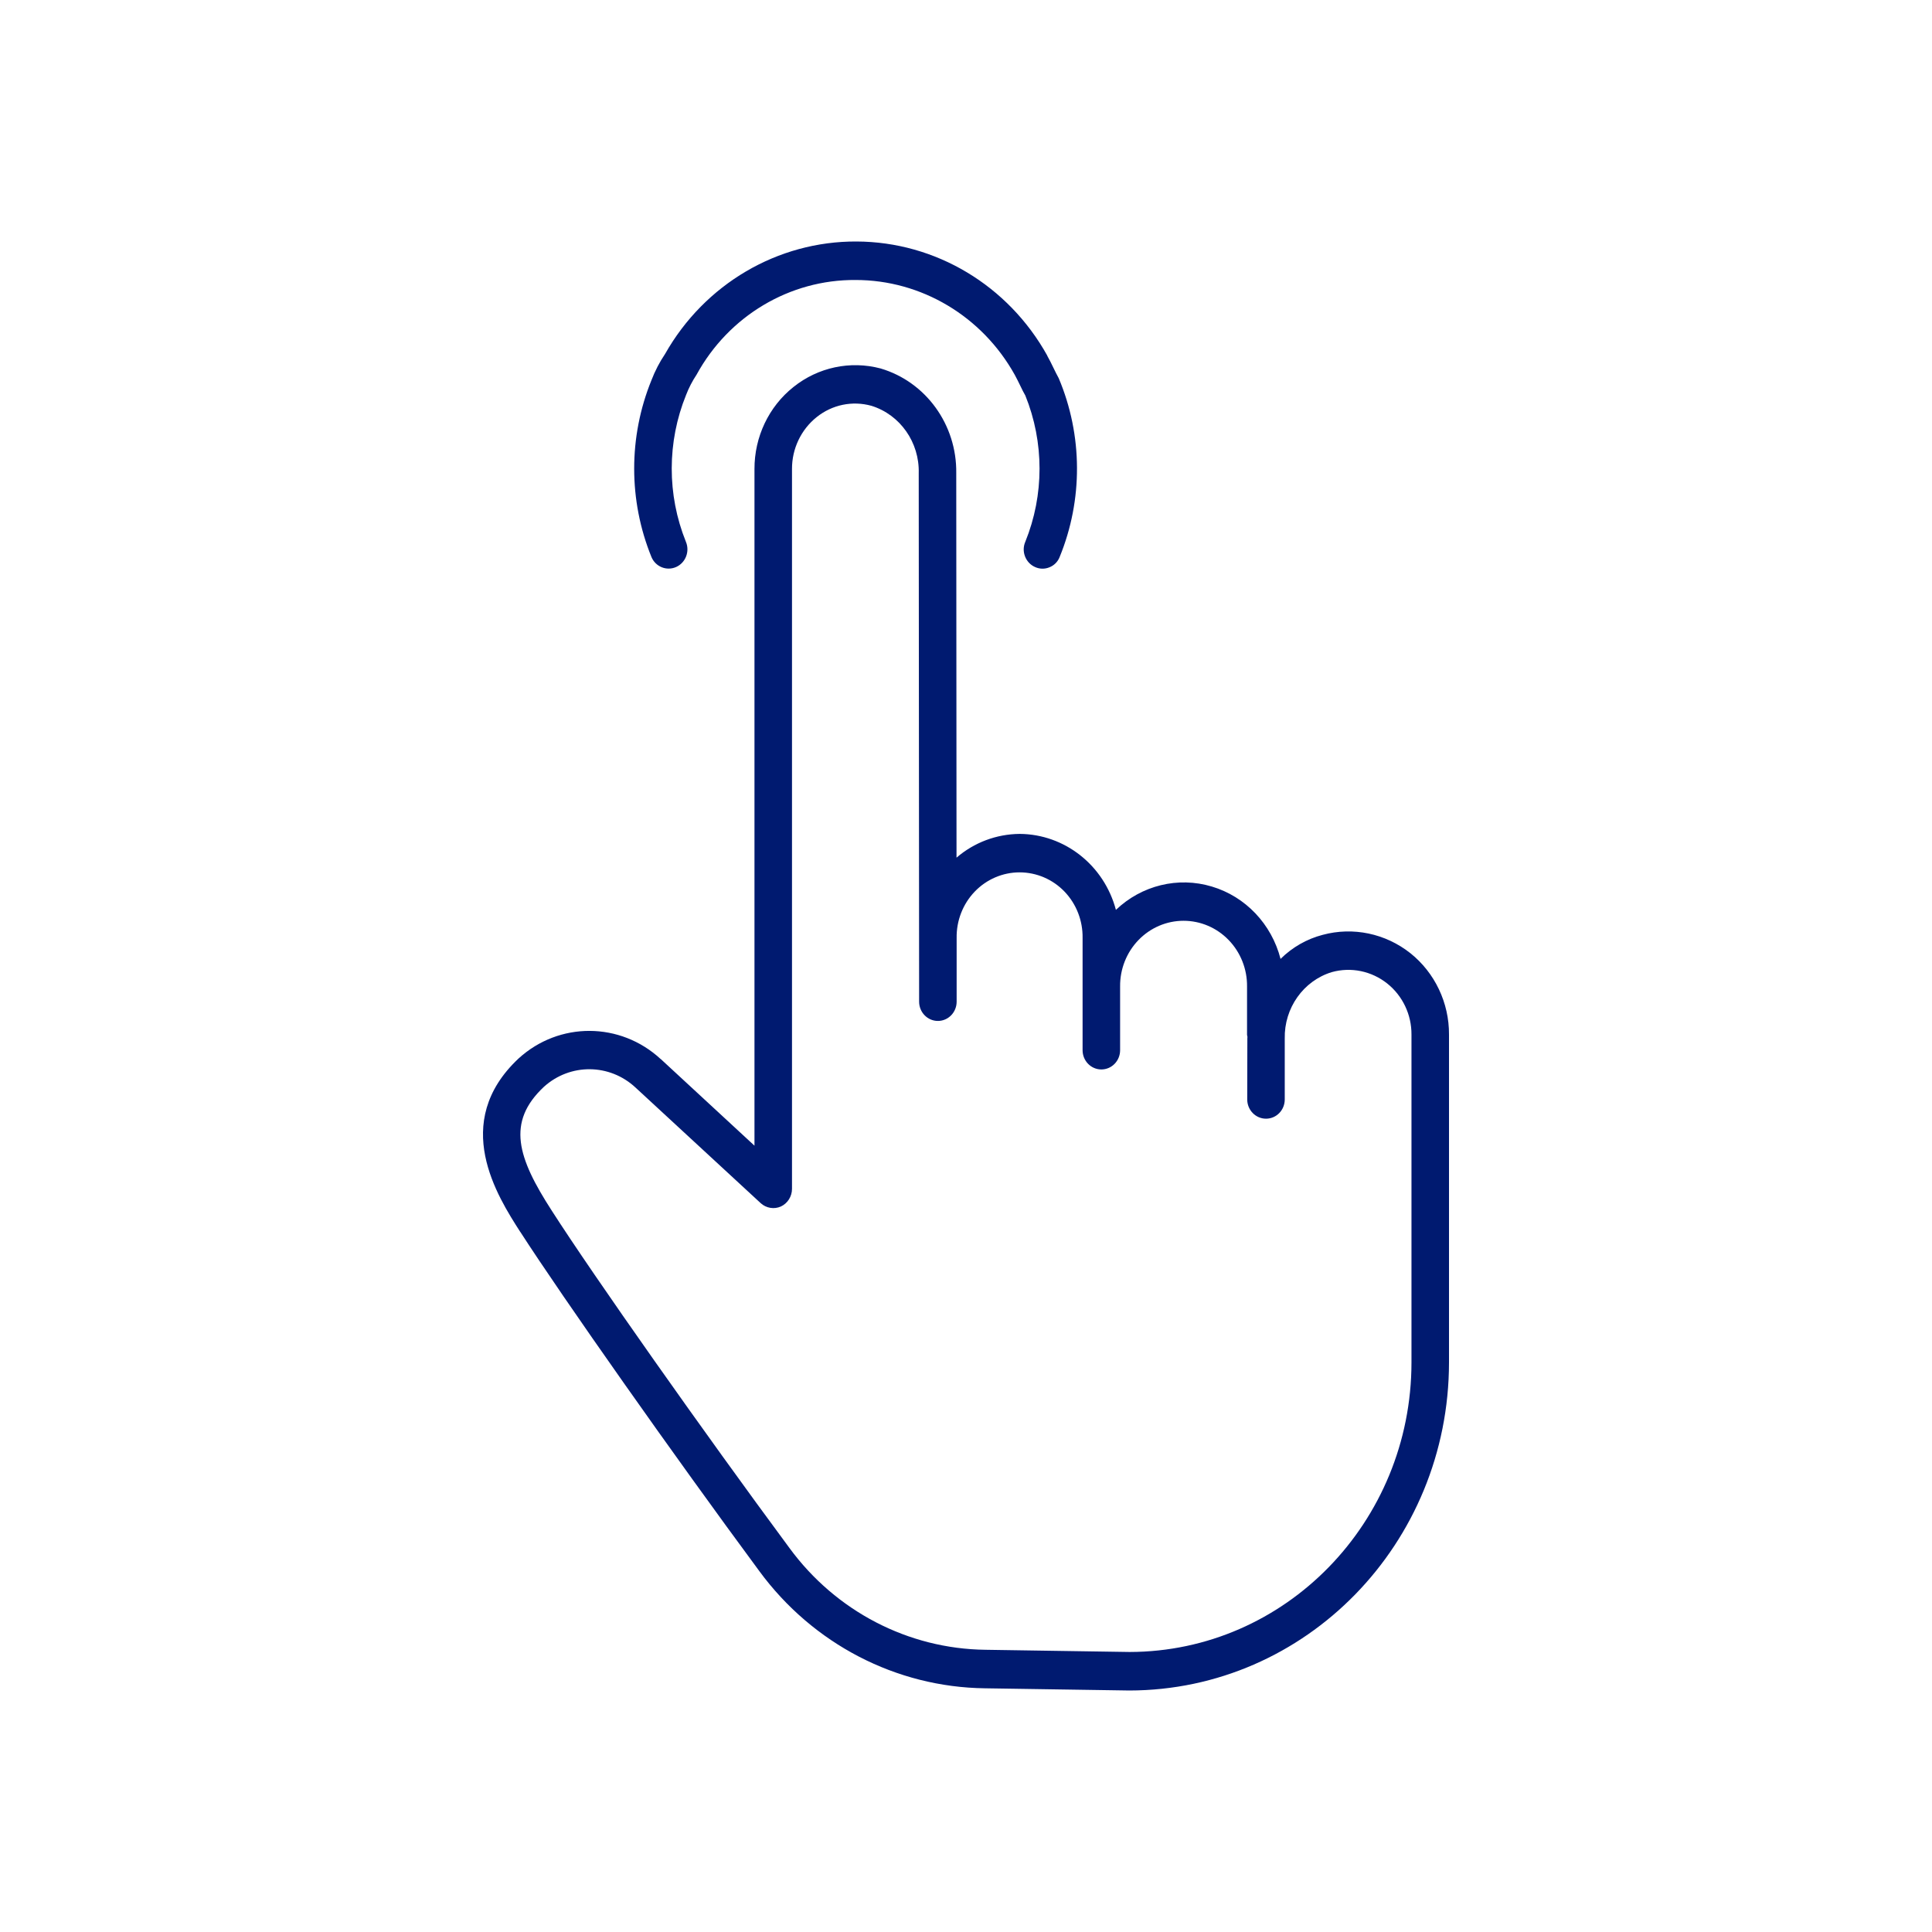 <svg width="64" height="64" viewBox="0 0 64 64" fill="none" xmlns="http://www.w3.org/2000/svg">
<path d="M17.235 40.807C18.639 42.985 22.342 48.242 25.158 52.051C26.929 54.459 29.686 55.89 32.626 55.927L37.413 56H37.409C43.258 55.993 47.997 51.132 48 45.134V34.272C48.006 33.219 47.531 32.223 46.721 31.576C45.896 30.922 44.821 30.696 43.815 30.968C43.29 31.104 42.808 31.38 42.42 31.765C42.122 30.609 41.258 29.699 40.141 29.367C39.024 29.032 37.817 29.328 36.966 30.141C36.574 28.663 35.27 27.634 33.778 27.624C33.01 27.631 32.272 27.906 31.686 28.411L31.677 15.676C31.7 14.072 30.674 12.651 29.172 12.206C28.168 11.94 27.1 12.166 26.284 12.82C25.465 13.471 24.99 14.474 24.993 15.537V37.952L21.886 35.08V35.083C20.549 33.847 18.523 33.837 17.179 35.063C14.91 37.191 16.48 39.632 17.234 40.808L17.235 40.807ZM18.018 36.002C18.889 35.215 20.196 35.228 21.054 36.028L25.2 39.857C25.382 40.023 25.644 40.066 25.867 39.967C26.09 39.864 26.236 39.635 26.236 39.382V15.535C26.233 14.864 26.537 14.23 27.052 13.818C27.566 13.406 28.236 13.267 28.868 13.443C29.819 13.738 30.463 14.655 30.434 15.678L30.447 33.185V33.182C30.447 33.534 30.726 33.82 31.069 33.82C31.412 33.82 31.69 33.534 31.69 33.182V31.073C31.68 30.499 31.897 29.944 32.289 29.536C32.681 29.127 33.218 28.898 33.775 28.898C34.334 28.898 34.872 29.127 35.264 29.536C35.655 29.944 35.872 30.499 35.862 31.073V34.789C35.862 35.142 36.141 35.427 36.484 35.427C36.827 35.427 37.105 35.142 37.105 34.789V32.677C37.099 32.103 37.319 31.548 37.714 31.14C38.109 30.731 38.646 30.502 39.206 30.502C39.769 30.502 40.306 30.731 40.701 31.14C41.096 31.548 41.316 32.103 41.31 32.677V34.281C41.313 34.305 41.316 34.325 41.323 34.348C41.323 34.368 41.32 34.384 41.32 34.404L41.316 36.42C41.316 36.772 41.595 37.058 41.938 37.058C42.284 37.058 42.559 36.772 42.559 36.42V34.404C42.537 33.395 43.174 32.491 44.116 32.203C44.754 32.026 45.434 32.166 45.955 32.581C46.463 32.986 46.761 33.611 46.757 34.271V45.134C46.754 50.424 42.579 54.715 37.419 54.724L32.641 54.651H32.645C30.088 54.621 27.689 53.376 26.152 51.28C23.345 47.488 19.662 42.265 18.277 40.103C17.144 38.349 16.768 37.174 18.018 36.002Z" fill="#001A70"/>
<path d="M34.286 18.783C34.438 18.853 34.609 18.856 34.762 18.793C34.917 18.733 35.04 18.61 35.101 18.454C35.878 16.558 35.869 14.419 35.072 12.53C35.008 12.414 34.953 12.301 34.898 12.188C34.833 12.052 34.765 11.915 34.69 11.783H34.694C33.399 9.451 30.991 8.01 28.375 8C25.763 7.987 23.342 9.408 22.031 11.726C21.85 11.995 21.698 12.287 21.581 12.593C20.817 14.469 20.817 16.578 21.581 18.454C21.717 18.776 22.083 18.922 22.397 18.783C22.711 18.643 22.857 18.268 22.721 17.946C22.093 16.389 22.096 14.638 22.727 13.084C22.818 12.848 22.934 12.623 23.074 12.413C24.142 10.461 26.162 9.259 28.343 9.275C30.521 9.275 32.532 10.474 33.613 12.413C33.677 12.53 33.732 12.643 33.787 12.755C33.852 12.892 33.92 13.028 33.965 13.101C34.593 14.652 34.593 16.395 33.965 17.946C33.897 18.102 33.894 18.275 33.956 18.434C34.017 18.59 34.134 18.716 34.286 18.783Z" fill="#001A70"/>
</svg>
